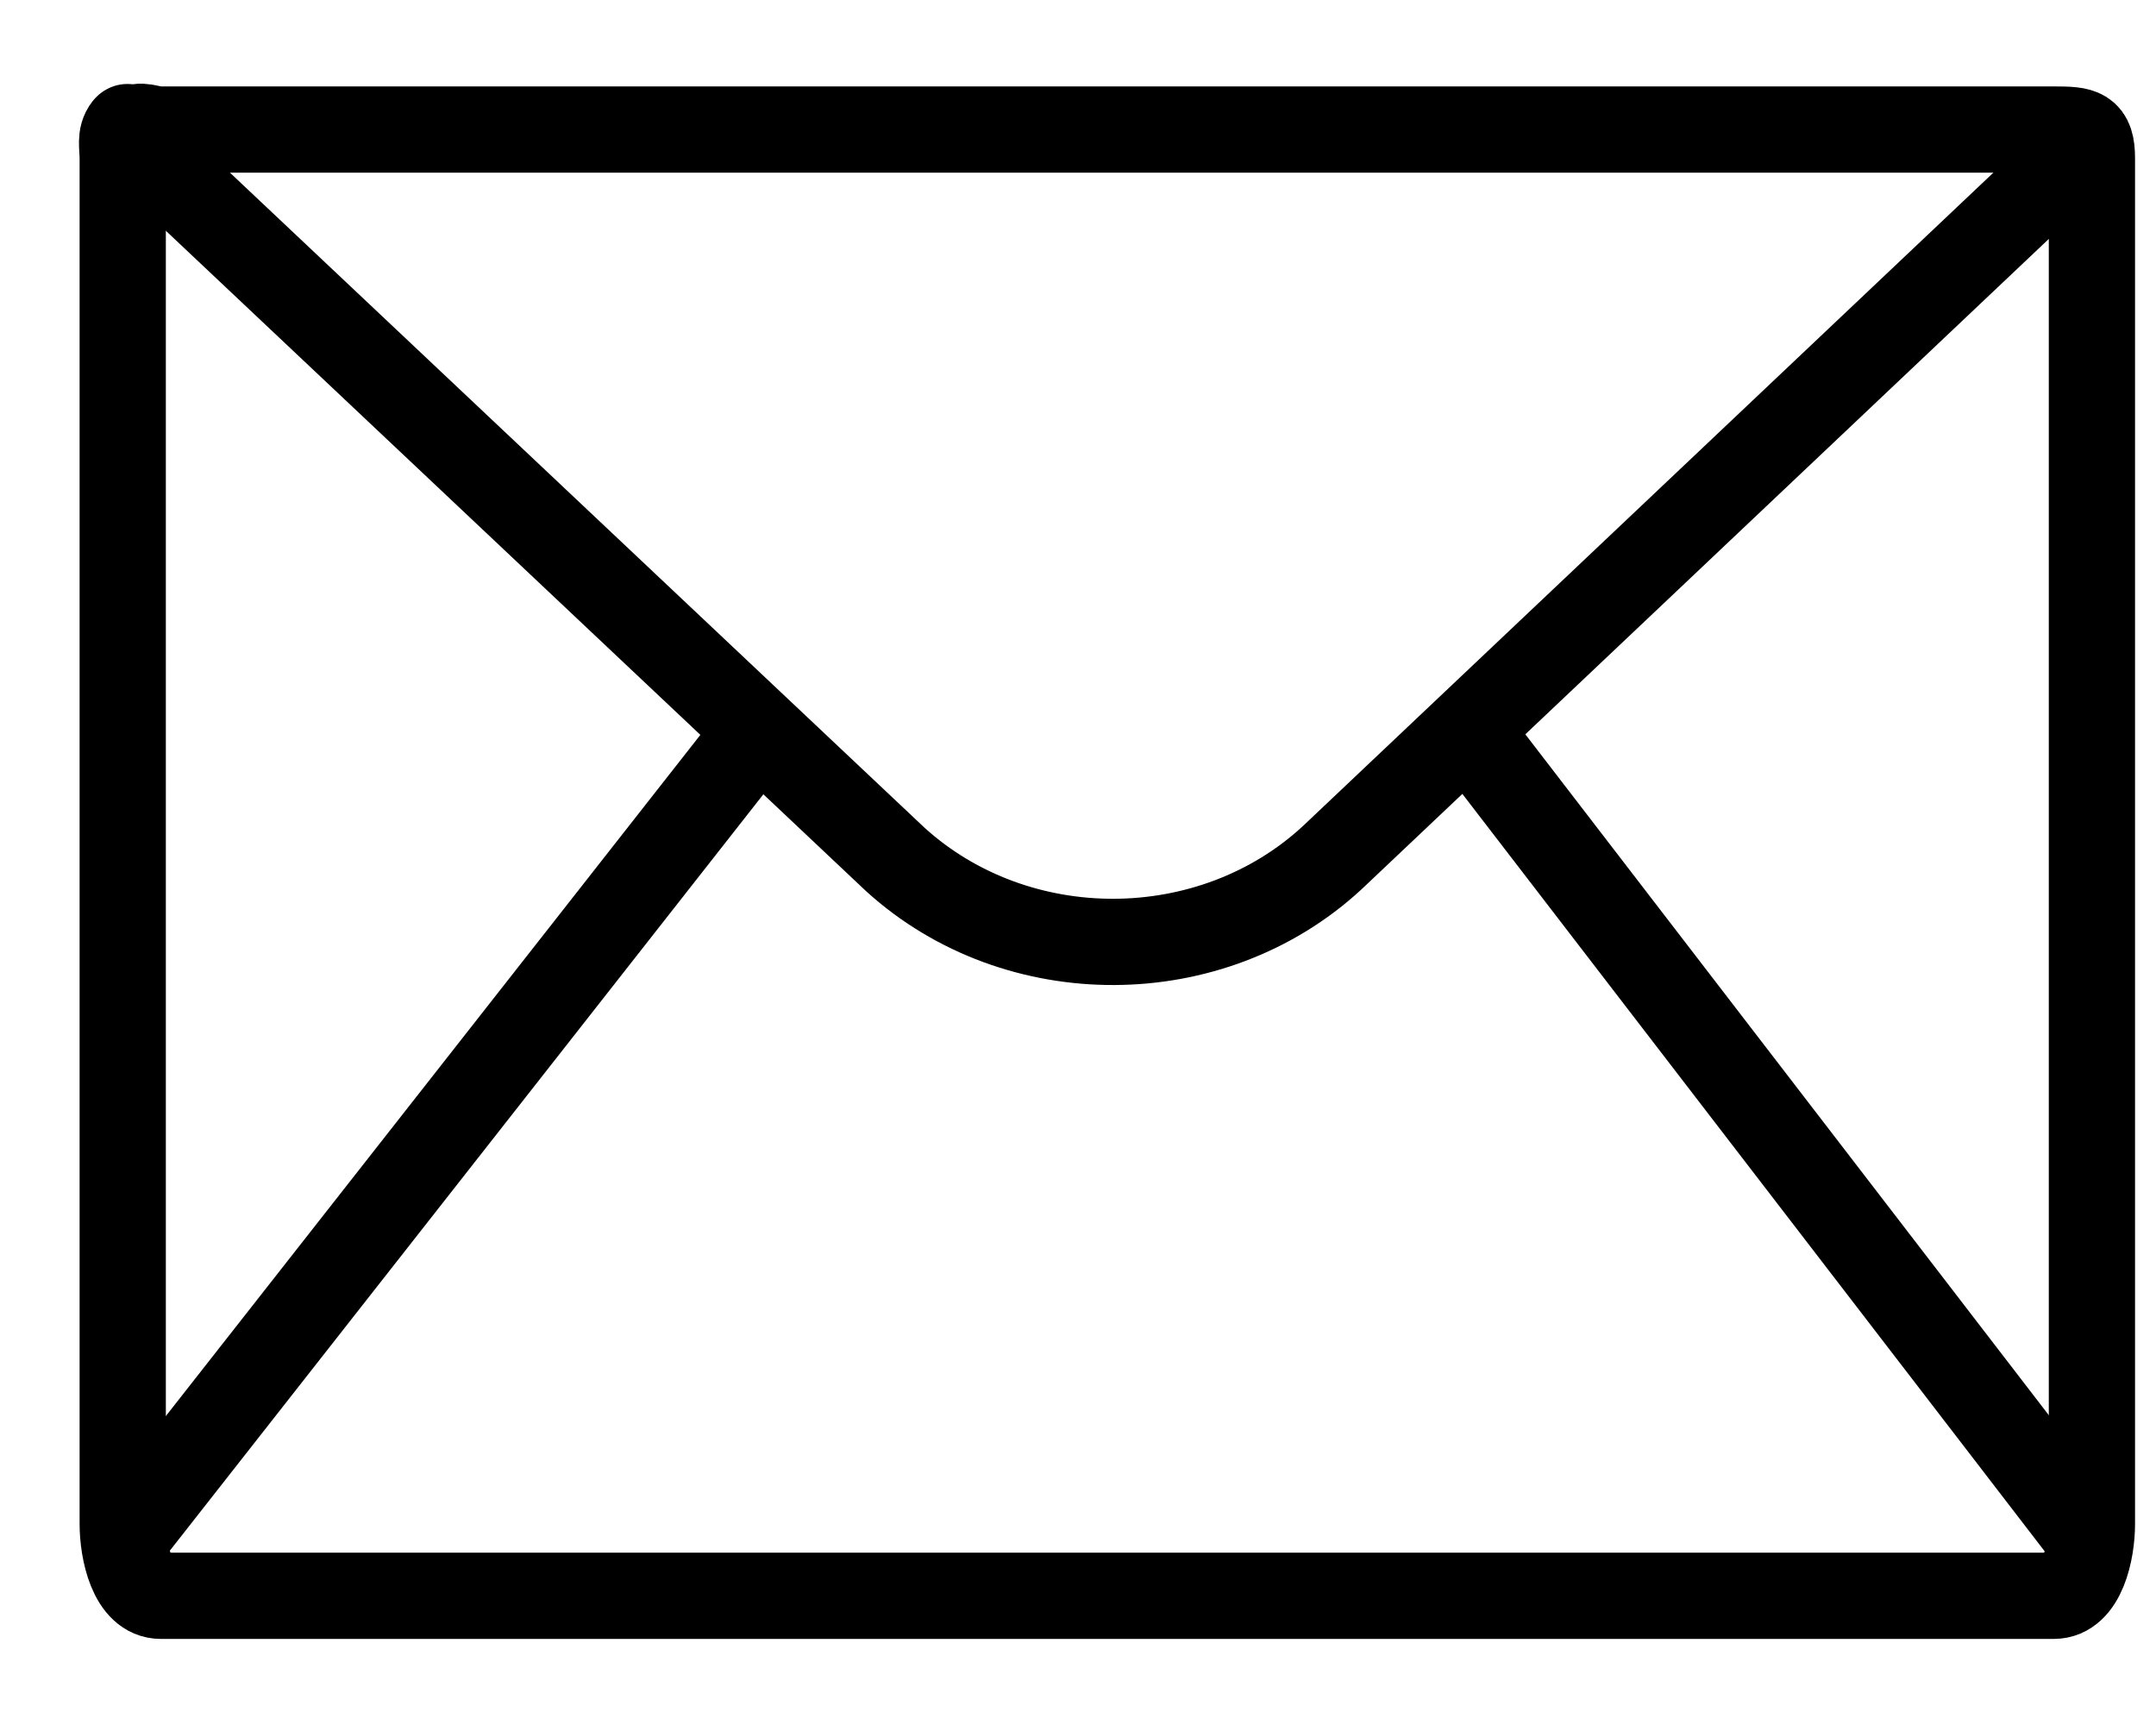 <svg xmlns="http://www.w3.org/2000/svg" width="25" height="20" viewBox="0 0 25 20"><g><g><path fill="none" stroke="currentColor" stroke-miterlimit="50" d="M23.815 18.502v0H1.865c-.332 0-.442-.513-.442-.834V1.837c0-.134-.034-.257.044-.355.03-.037.022.055.06.026.103-.082.195-.006.338-.006h21.95c.333 0 .442.013.442.335v15.83c0 .322-.11.835-.442.835z"/></g><g><path fill="none" stroke="currentColor" stroke-miterlimit="50" d="M1.384 1.48v0l8.998 8.485c1.412 1.282 3.666 1.273 5.065-.02l8.884-8.406v0"/></g><g><path fill="none" stroke="currentColor" stroke-miterlimit="50" d="M24.325 17.967l-7.31-9.507"/></g><g><path fill="none" stroke="currentColor" stroke-miterlimit="50" d="M1.343 17.967L8.804 8.46"/></g></g></svg>